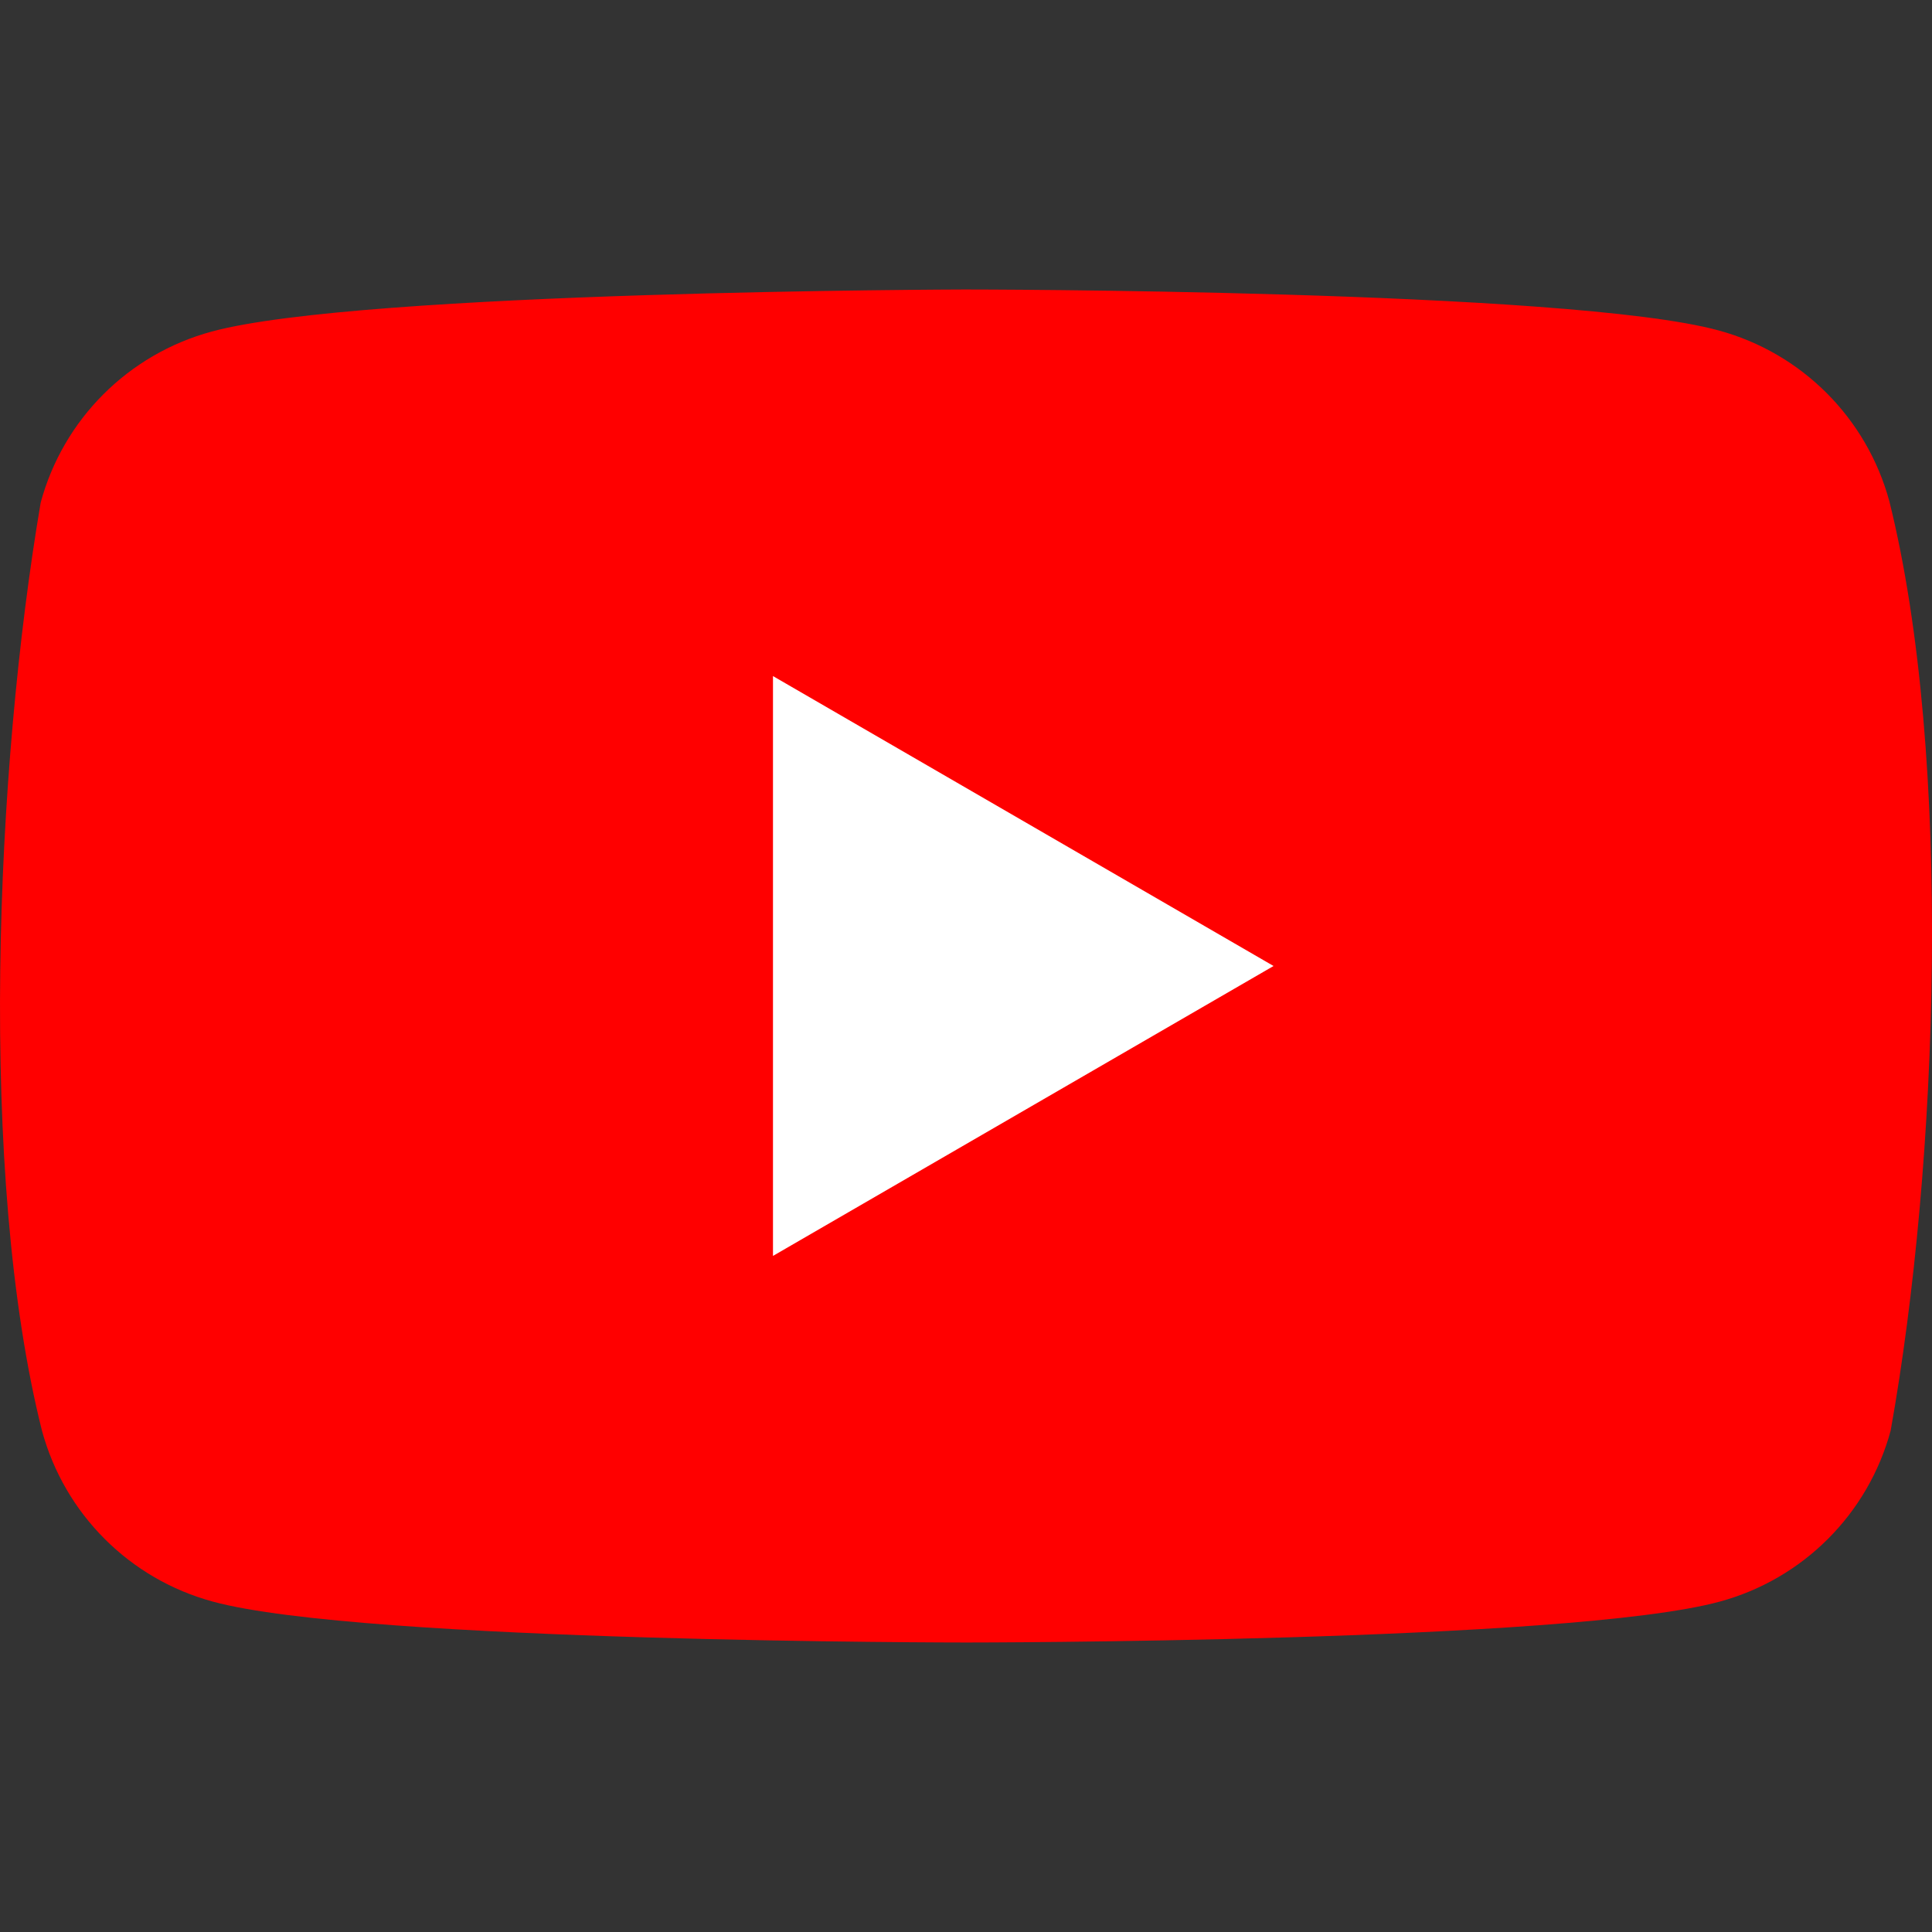 <?xml version="1.0" encoding="utf-8"?>
<!-- Generator: Adobe Illustrator 27.0.0, SVG Export Plug-In . SVG Version: 6.00 Build 0)  -->
<svg version="1.1" id="图层_1" xmlns="http://www.w3.org/2000/svg" xmlns:xlink="http://www.w3.org/1999/xlink" x="0px" y="0px"
	 width="32px" height="32px" viewBox="0 0 32 32" enable-background="new 0 0 32 32" xml:space="preserve">
<rect x="0" y="0" width="32" height="32" fill="#333333" stroke="none"/>
<path fill="#FF0000" d="M31.294,8.304c-0.374-1.38-1.452-2.459-2.832-2.832c-2.483-0.677-12.478-0.677-12.478-0.677
	S5.989,4.815,3.506,5.492c-1.38,0.374-2.459,1.452-2.832,2.832c-0.751,4.412-1.043,11.136,0.021,15.372
	c0.374,1.38,1.452,2.459,2.832,2.832c2.483,0.677,12.478,0.677,12.478,0.677s9.995,0,12.478-0.677
	c1.38-0.374,2.459-1.452,2.832-2.832C32.107,19.277,32.351,12.558,31.294,8.304L31.294,8.304z"/>
<path fill="#FFFFFF" d="M12.803,20.802L21.094,16l-8.291-4.802L12.803,20.802z"/>
</svg>
